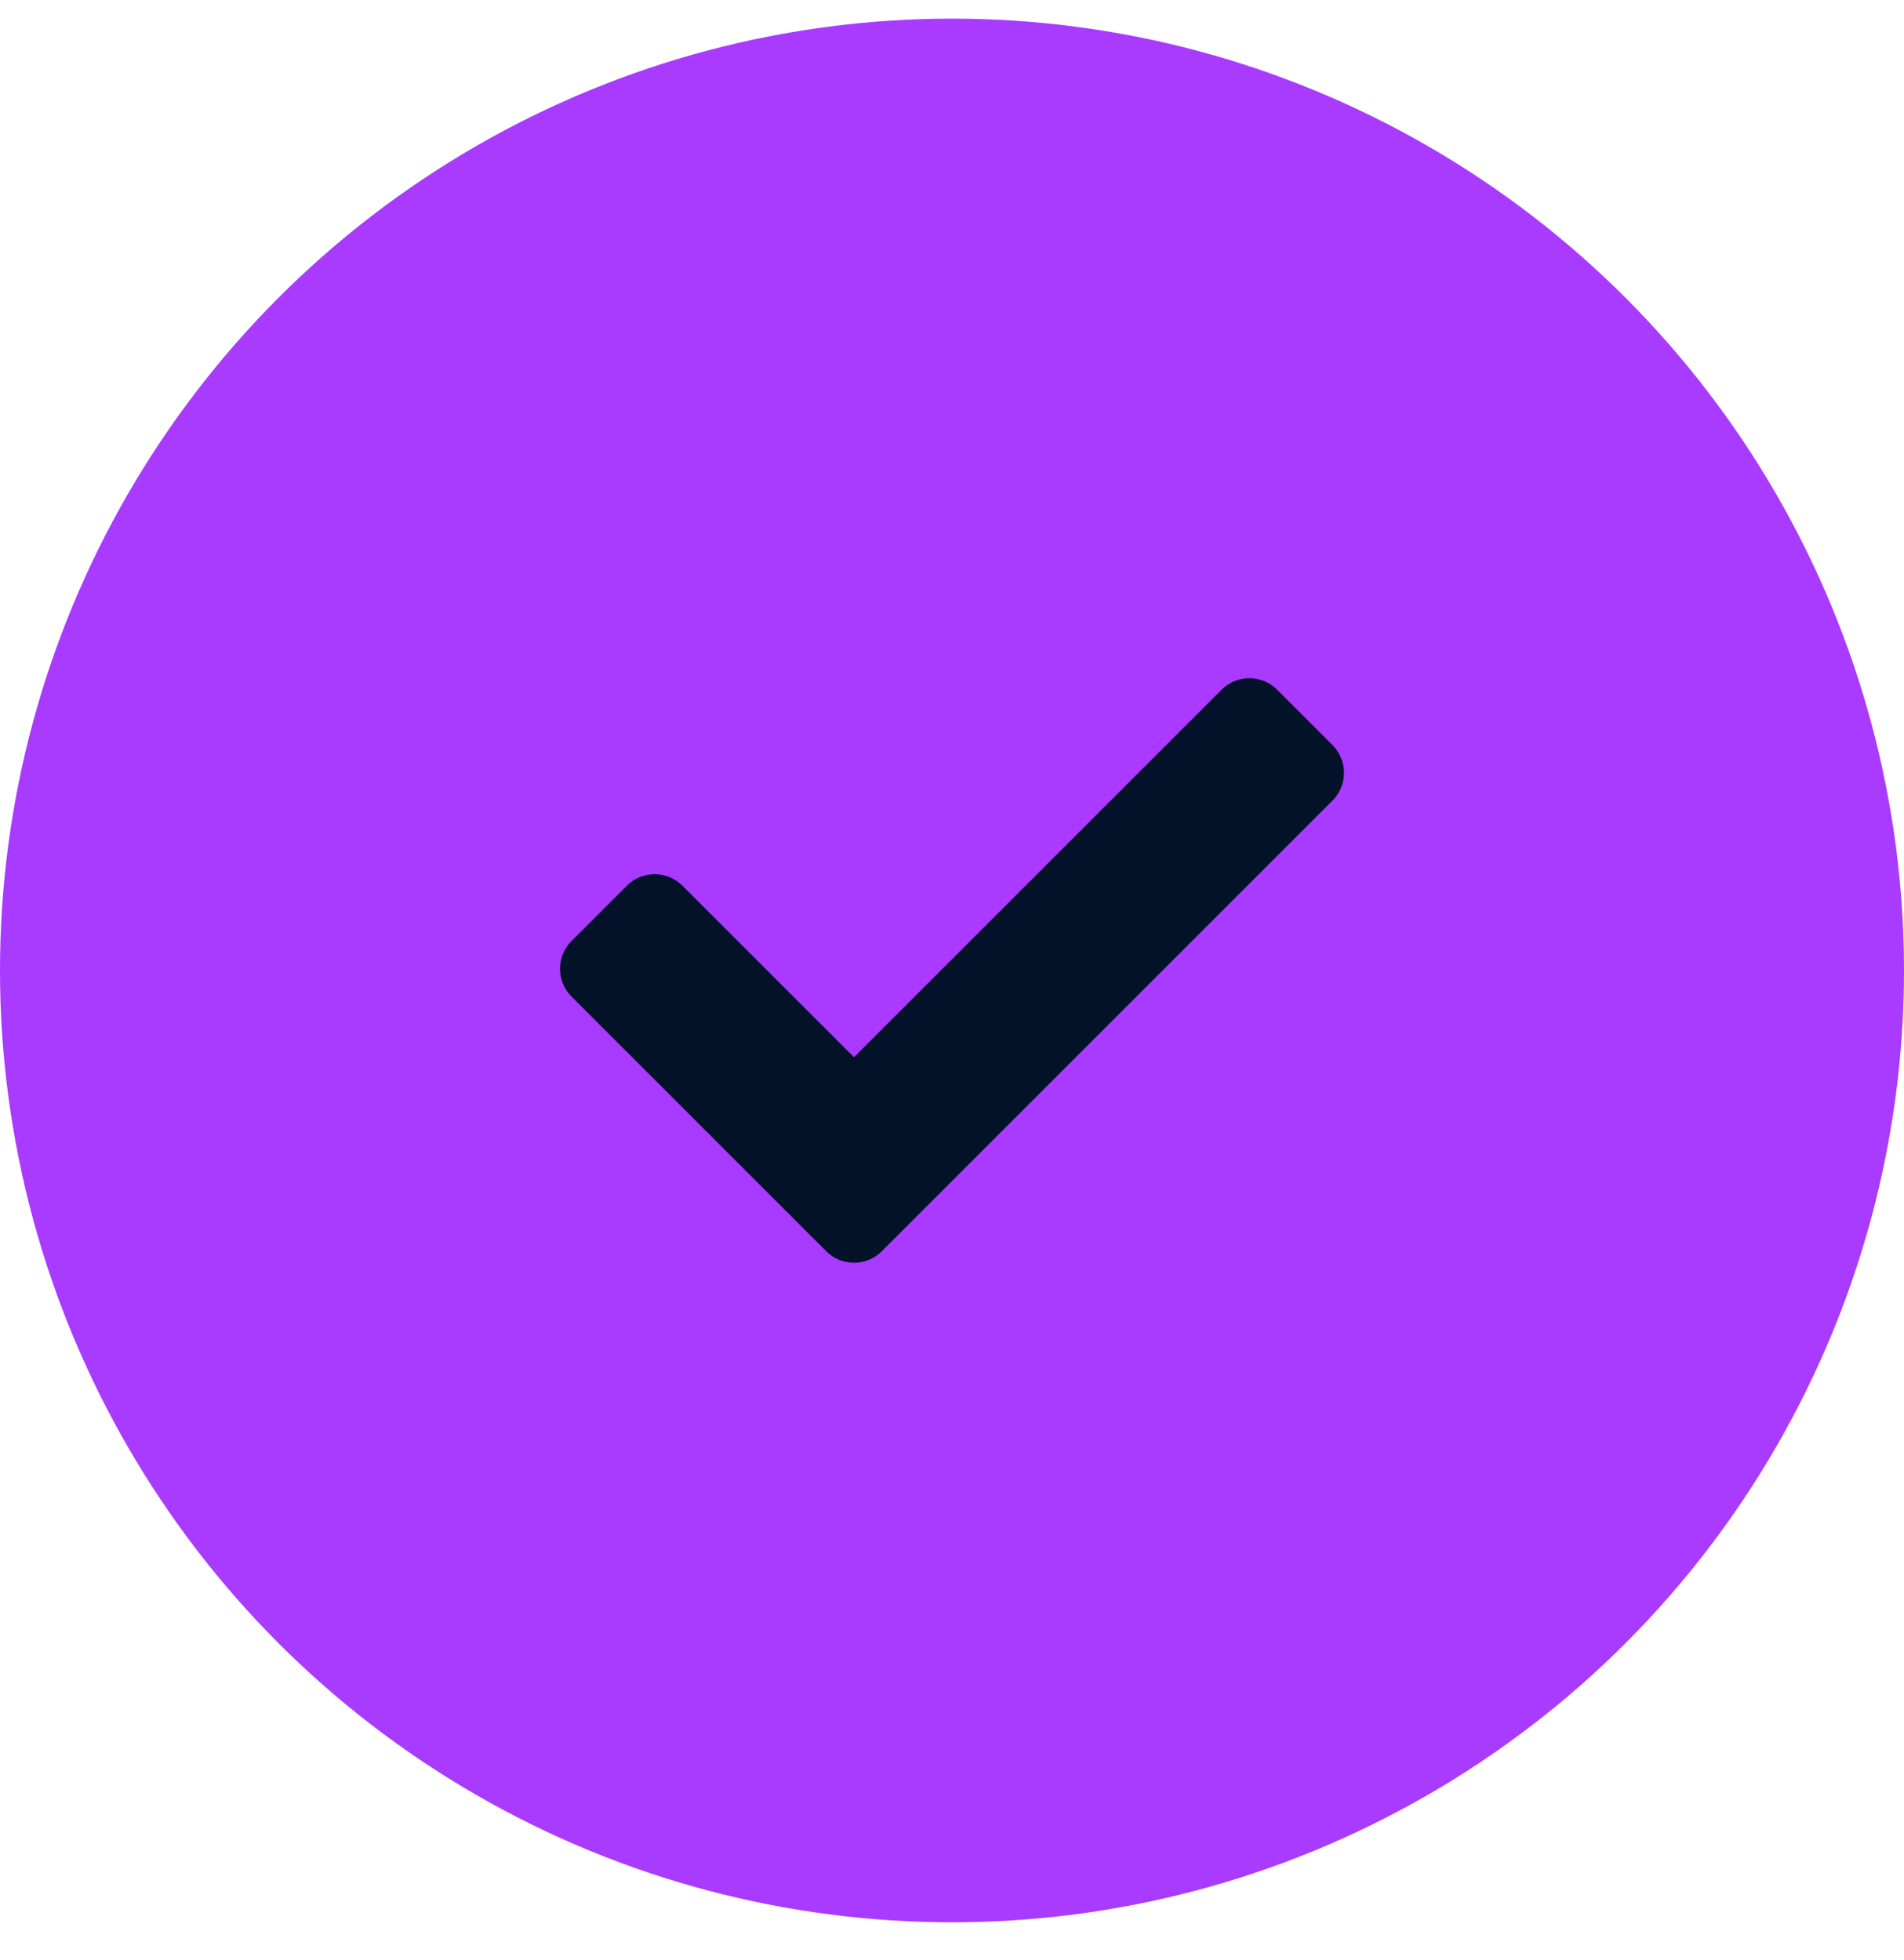 <svg width="34" height="35" viewBox="0 0 34 35" fill="none" xmlns="http://www.w3.org/2000/svg">
<circle cx="17" cy="17.333" r="17" fill="#A93AFF"/>
<path d="M14.755 22.348L10.205 17.798C9.932 17.525 9.932 17.082 10.205 16.808L11.195 15.818C11.468 15.545 11.912 15.545 12.185 15.818L15.25 18.883L21.815 12.318C22.088 12.045 22.532 12.045 22.805 12.318L23.795 13.308C24.068 13.582 24.068 14.025 23.795 14.298L15.745 22.348C15.472 22.622 15.028 22.622 14.755 22.348Z" fill="#021228"/>
</svg>
